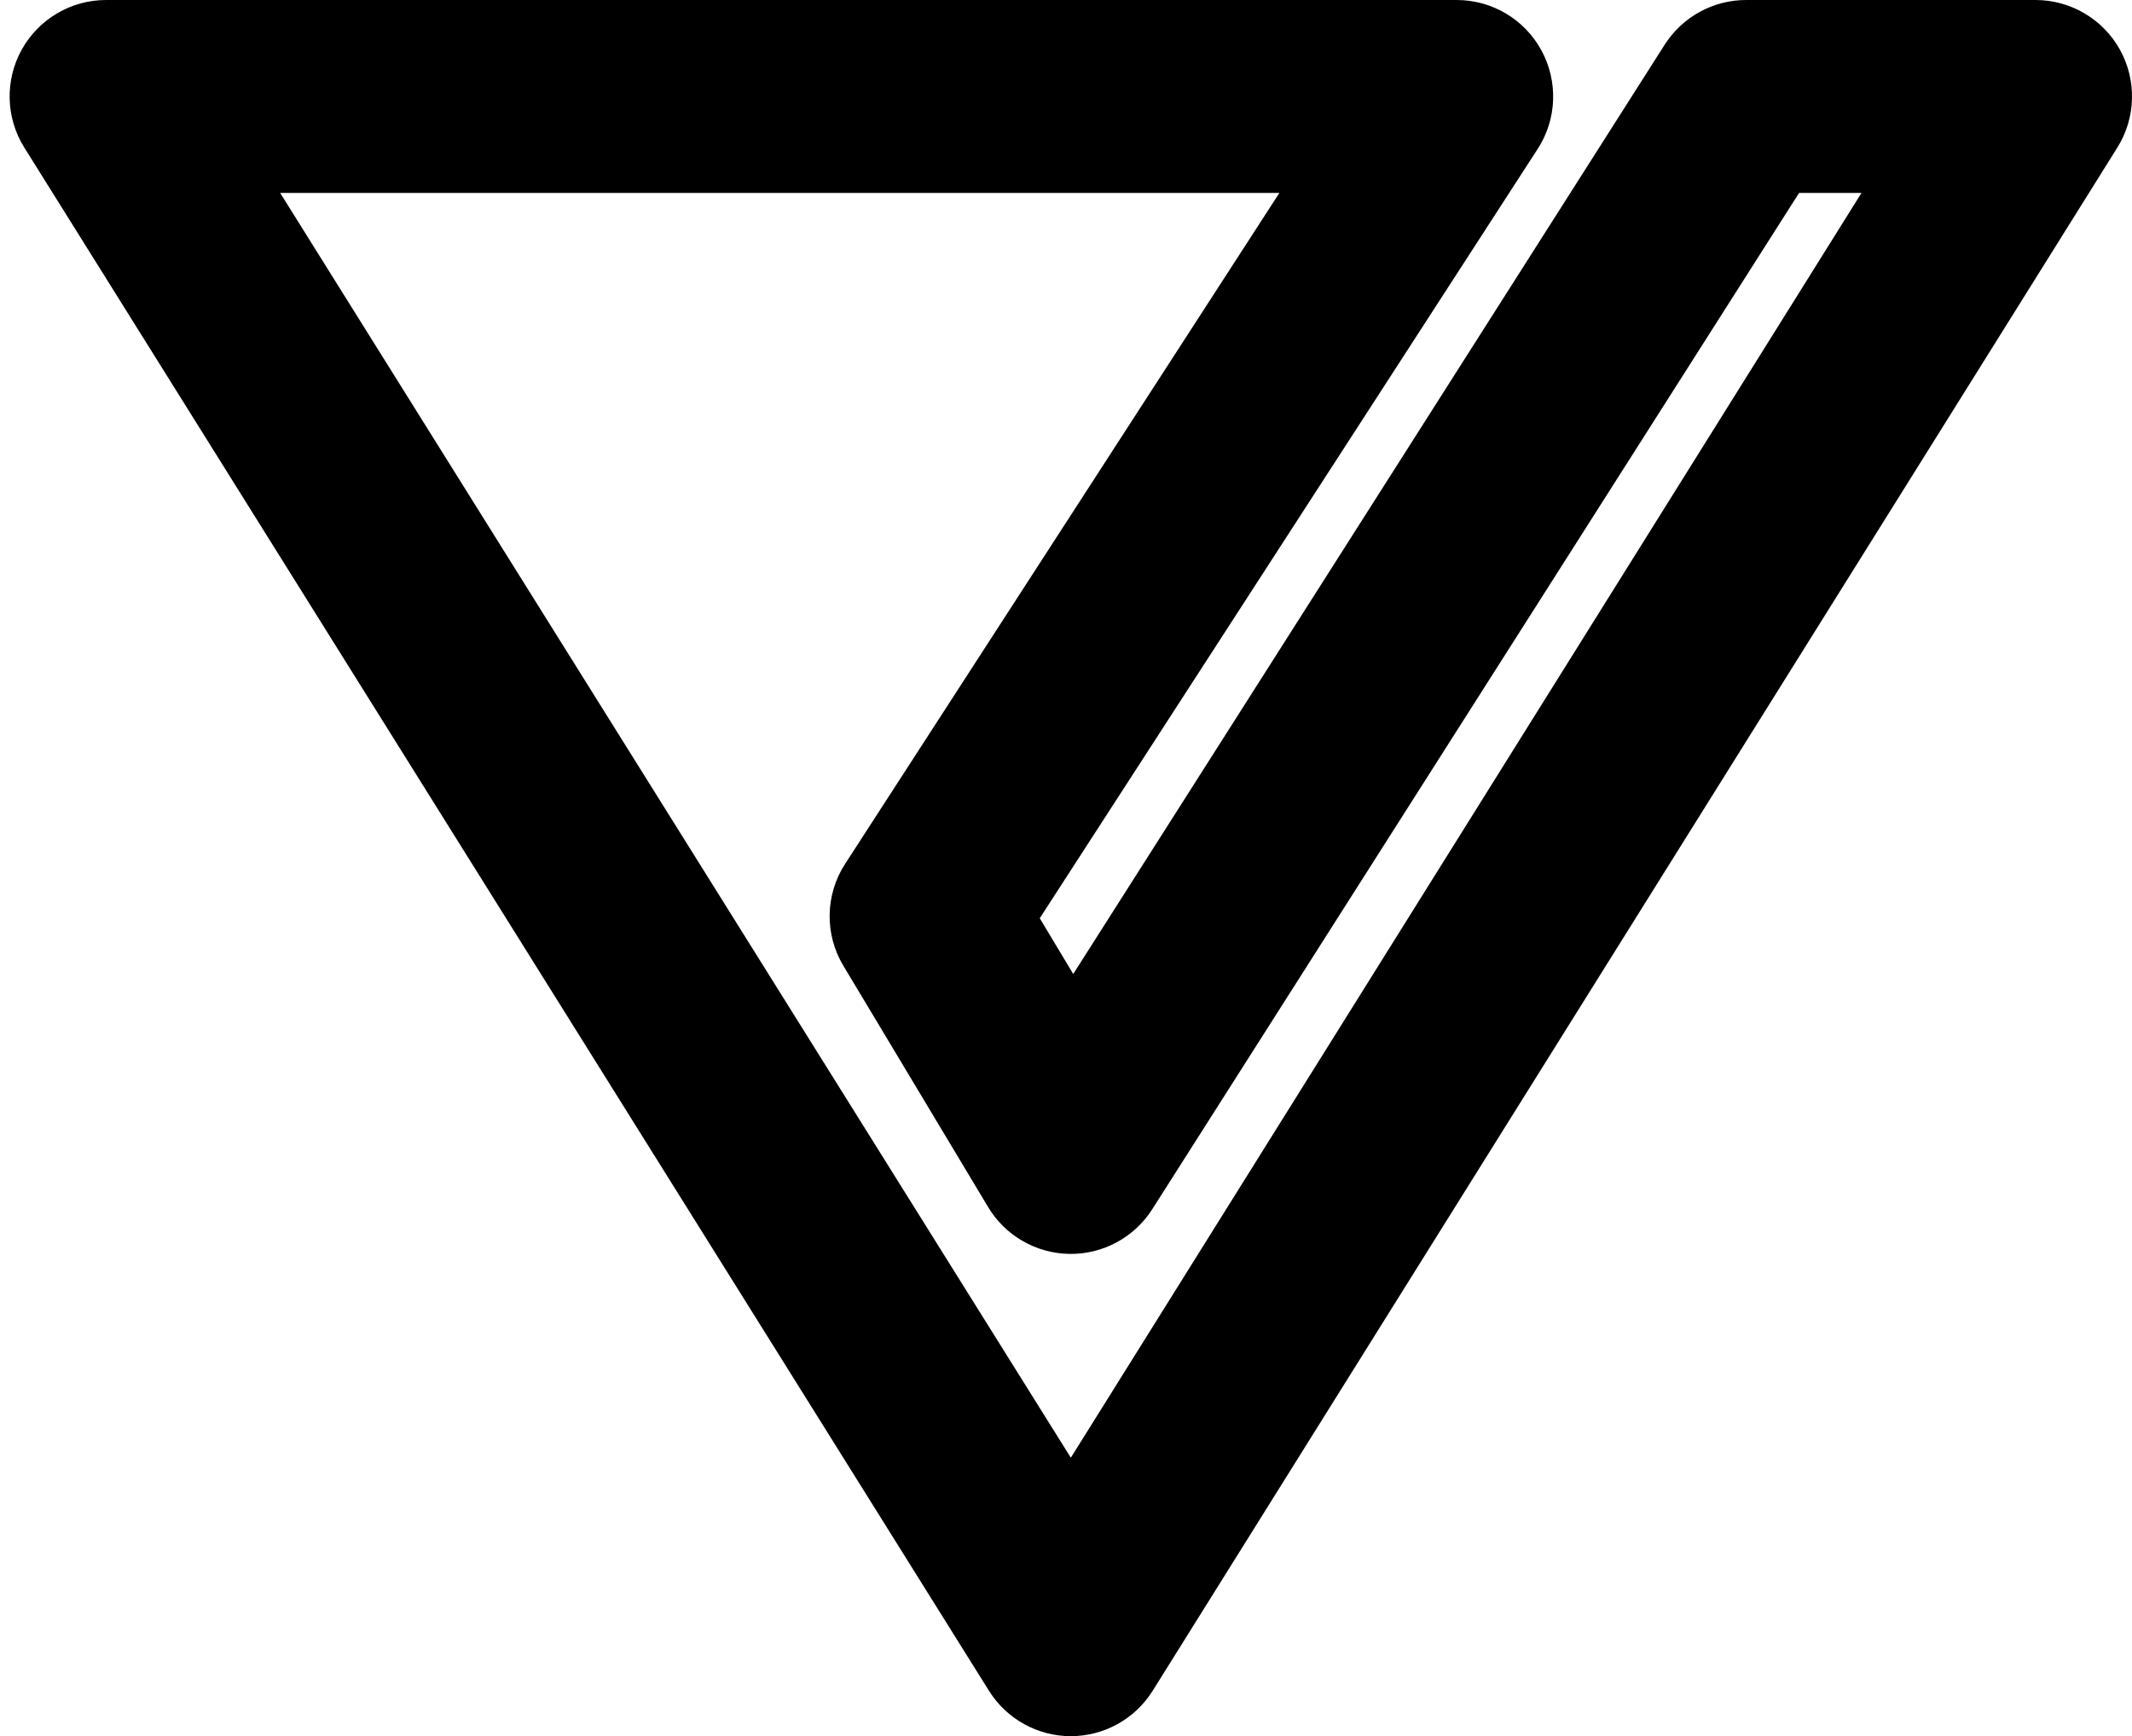 <?xml version="1.0" encoding="UTF-8" standalone="no"?><svg xmlns="http://www.w3.org/2000/svg" xmlns:xlink="http://www.w3.org/1999/xlink" fill="none" height="18" preserveAspectRatio="xMidYMid meet" style="fill: none" version="1" viewBox="0.9 5.0 22.1 18.0" width="22.1" zoomAndPan="magnify"><g id="change1_1"><path clip-rule="evenodd" d="M1.125 5.515C1.302 5.197 1.636 5 2 5H16C16.366 5 16.703 5.2 16.878 5.522C17.053 5.844 17.039 6.236 16.84 6.543L11.678 14.52L12.025 15.098L18.156 5.463C18.34 5.175 18.658 5 19 5H22C22.363 5 22.698 5.197 22.875 5.515C23.051 5.833 23.041 6.222 22.848 6.53L12.848 22.53C12.665 22.822 12.345 23 12 23C11.655 23 11.335 22.822 11.152 22.53L1.152 6.53C0.959 6.222 0.949 5.833 1.125 5.515ZM3.804 7L12 20.113L20.196 7H19.549L12.844 17.537C12.658 17.829 12.333 18.005 11.987 18C11.64 17.995 11.321 17.812 11.143 17.515L9.643 15.014C9.446 14.687 9.453 14.277 9.66 13.957L14.162 7H3.804Z" fill="#000000" fill-rule="evenodd"/></g></svg>